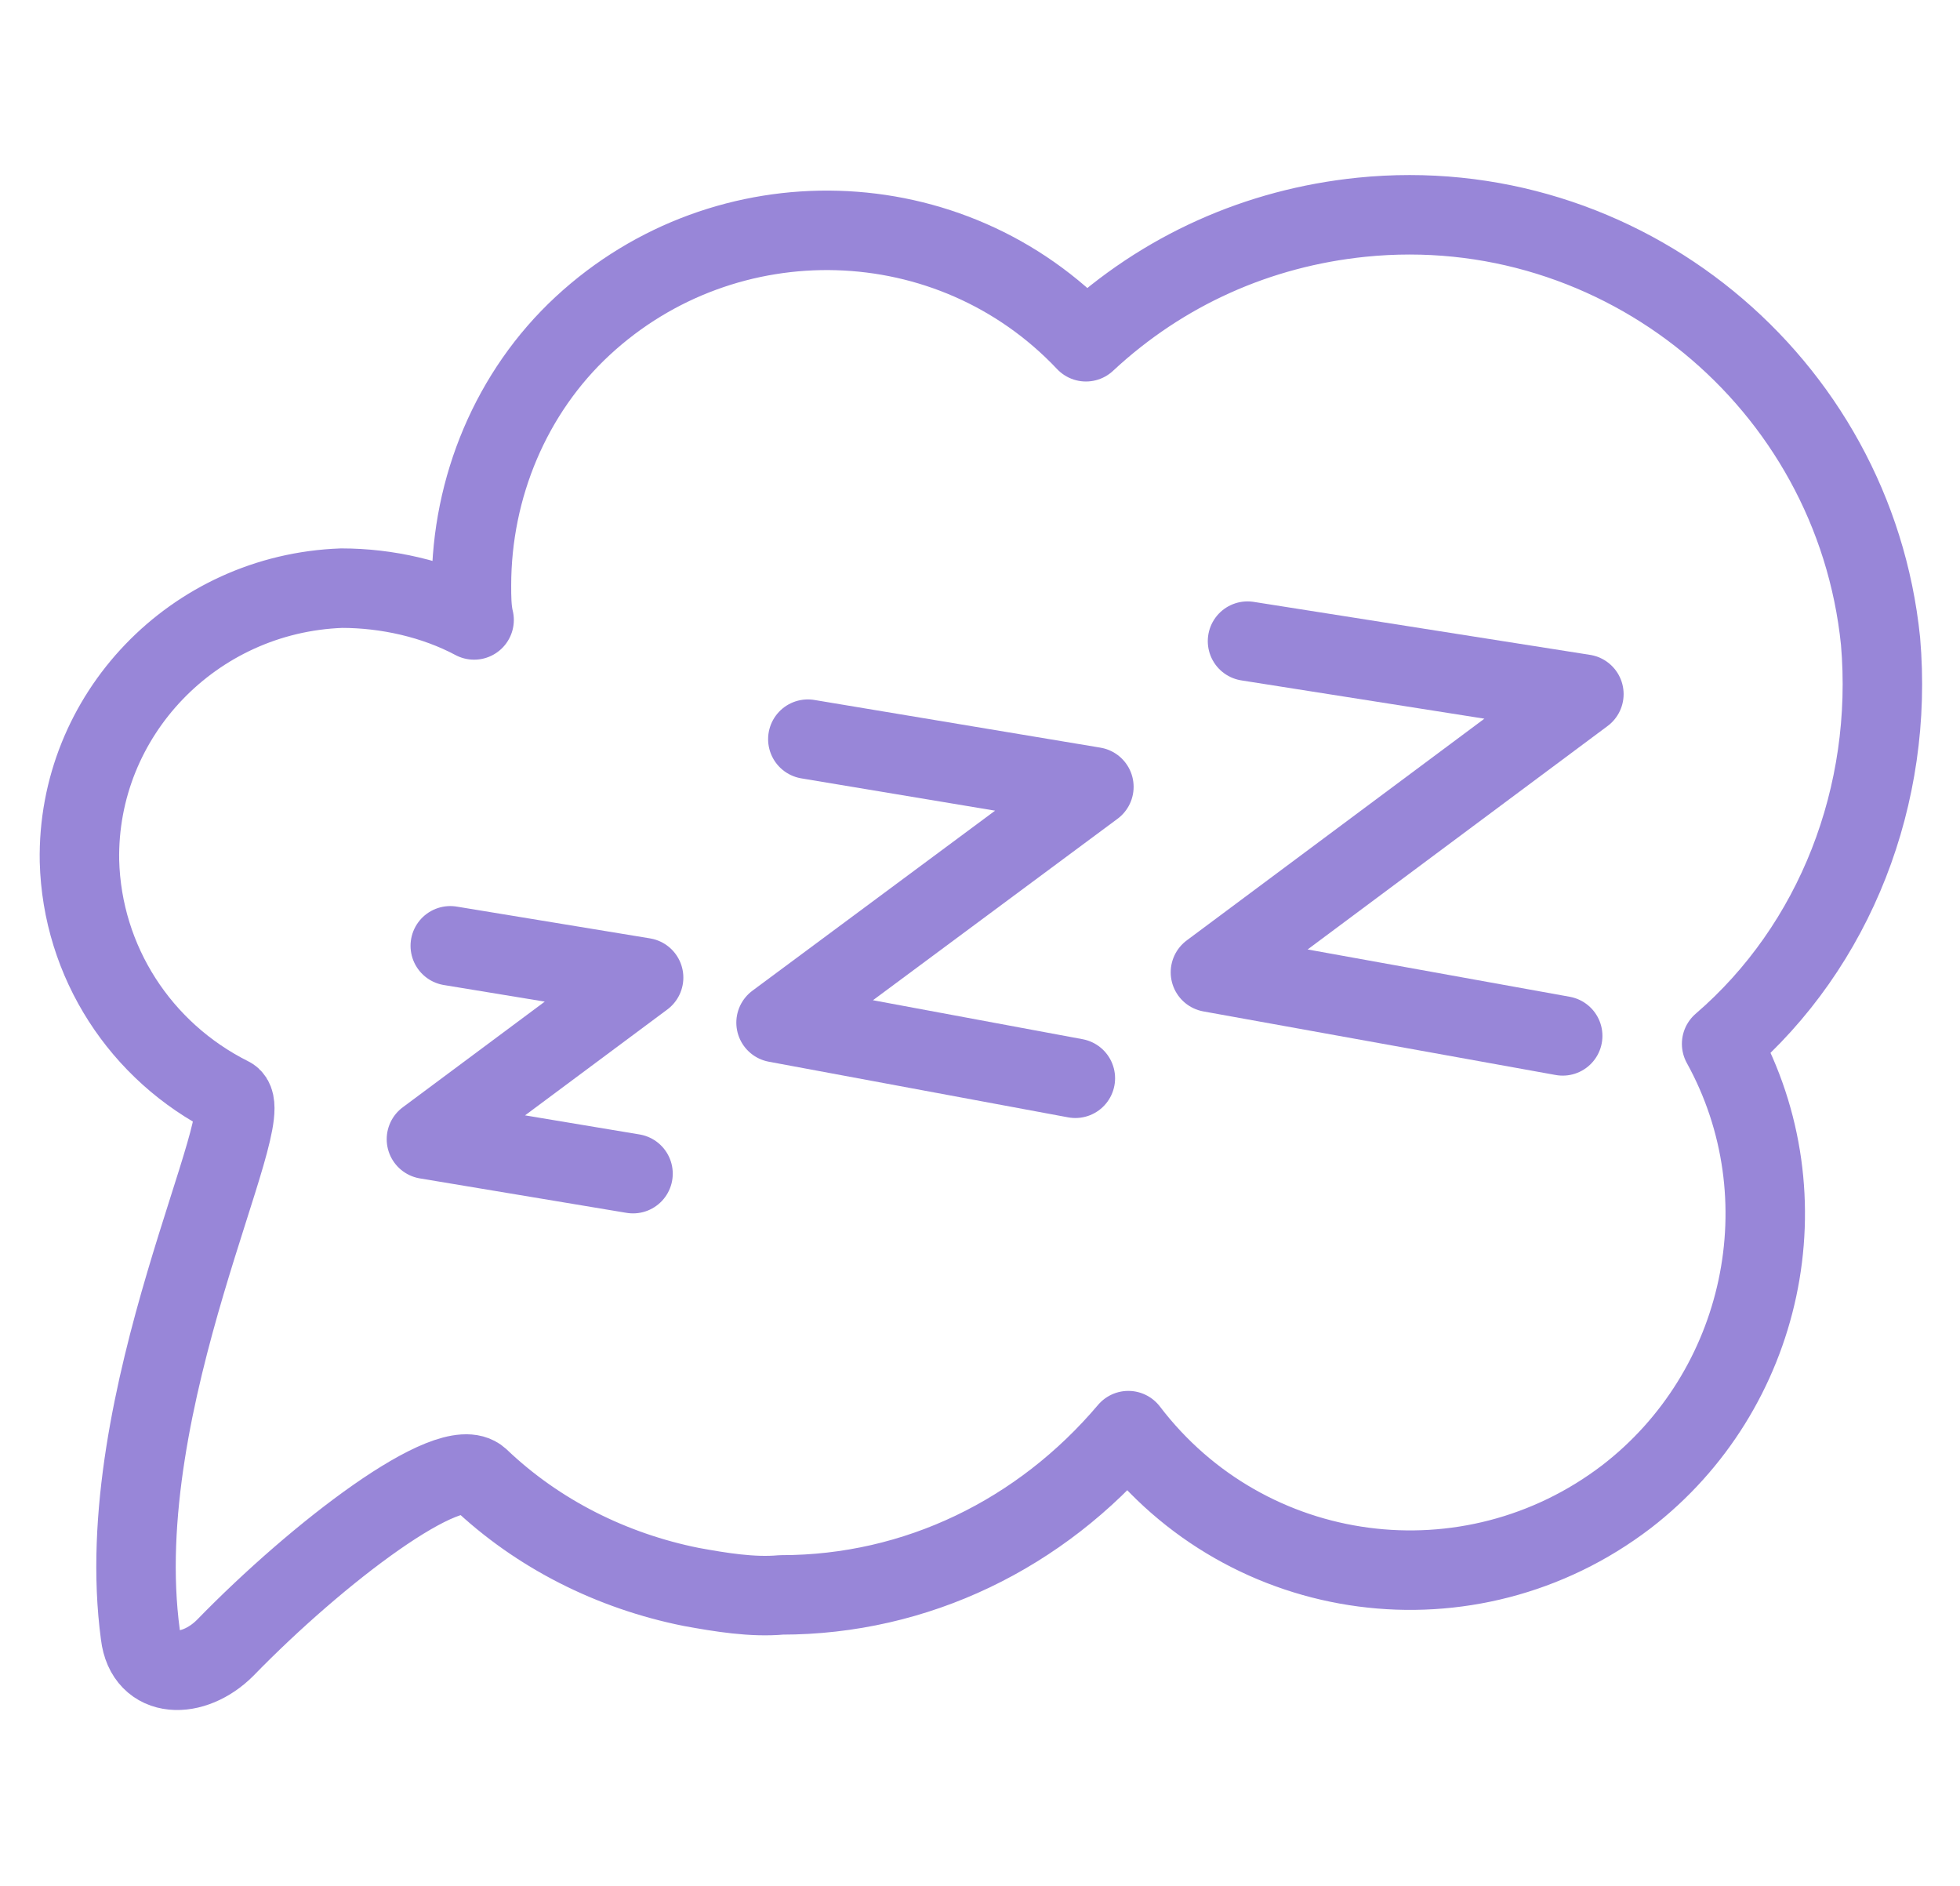 <?xml version="1.0" encoding="utf-8"?>
<!-- Generator: Adobe Illustrator 26.0.1, SVG Export Plug-In . SVG Version: 6.00 Build 0)  -->
<svg version="1.1" id="Layer_1" xmlns="http://www.w3.org/2000/svg" xmlns:xlink="http://www.w3.org/1999/xlink" x="0px" y="0px"
	 viewBox="0 0 74 71.2" style="enable-background:new 0 0 74 71.2;" xml:space="preserve">
<style type="text/css">
	.st0{display:none;}
	.st1{display:inline;}
	.st2{fill:none;stroke:#97E2FF;stroke-width:2;stroke-miterlimit:10;}
	.st3{fill:#303333;}
	.st4{fill:none;stroke:#97E2FF;stroke-width:2;}
	.st5{fill:none;stroke:#97E2FF;stroke-width:2;stroke-linecap:round;stroke-linejoin:round;}
	.st6{fill:none;stroke:#C59464;stroke-width:2;stroke-linecap:round;stroke-linejoin:round;}
	.st7{fill:none;stroke:#9886D8;stroke-width:3;stroke-linecap:round;stroke-linejoin:round;}
	.st8{fill:none;stroke:#E9D367;stroke-width:3;stroke-linecap:round;stroke-linejoin:round;}
</style>
<g id="Layer_2_00000018201980520044196800000005876080126567361677_" class="st0">
	<g id="Layer_1-2" class="st1">
		<path class="st2" d="M66.2,32.9c-0.8,0-1.7,0.2-2.5,0.5C58.1,18.6,41.5,11.3,26.7,17c-7.6,2.9-13.5,8.9-16.4,16.4
			c-3.5-1.4-7.4,0.3-8.8,3.8s0.3,7.4,3.8,8.8c0.8,0.3,1.7,0.5,2.5,0.5c0.4,0,0.7,0,1.1-0.1C11,60.2,23,70.3,37,70.2
			c14,0.1,26-10,28.2-23.8c0.4,0.1,0.7,0.1,1.1,0.1c3.7,0,6.8-3,6.8-6.8S70,32.9,66.2,32.9z"/>
		<path class="st3" d="M27.9,41c0,1.4-1.1,2.6-2.5,2.6s-2.6-1.1-2.6-2.5c0-1.4,1.1-2.6,2.5-2.6c0,0,0,0,0,0
			C26.8,38.5,27.9,39.6,27.9,41L27.9,41z"/>
		<path class="st4" d="M27.9,41c0,1.4-1.1,2.6-2.5,2.6s-2.6-1.1-2.6-2.5c0-1.4,1.1-2.6,2.5-2.6c0,0,0,0,0,0
			C26.8,38.5,27.9,39.6,27.9,41L27.9,41z"/>
		<path class="st3" d="M51.2,41c0,1.4-1.1,2.6-2.5,2.6s-2.6-1.1-2.6-2.5c0-1.4,1.1-2.6,2.5-2.6c0,0,0,0,0,0
			C50,38.5,51.2,39.6,51.2,41z"/>
		<path class="st4" d="M51.2,41c0,1.4-1.1,2.6-2.5,2.6s-2.6-1.1-2.6-2.5c0-1.4,1.1-2.6,2.5-2.6c0,0,0,0,0,0
			C50,38.5,51.2,39.6,51.2,41z"/>
		<path class="st5" d="M53,34.3c-0.9-1.5-2.8-2.2-4.5-1.7"/>
		<path class="st5" d="M25.5,32.6c-1.7-0.5-3.5,0.2-4.4,1.7"/>
		<path class="st5" d="M34.1,49.2c0.2-0.6,0.5-1.1,1.1-1.5c0.5-0.4,1.2-0.6,1.8-0.6c0.7,0,1.3,0.2,1.8,0.6c0.5,0.4,0.8,0.9,1,1.5"/>
		<path class="st5" d="M45.4,57.2c-2.2,2.2-5.3,3.4-8.4,3.3c-3.1,0.1-6.2-1.1-8.4-3.3"/>
		<path class="st2" d="M48.4,1.2l-8.8,3.7c-0.8-1.4-2.7-1.9-4.1-1.1c-0.5,0.3-0.8,0.6-1.1,1.1l-8.8-3.7c-1.7-0.7-3.1,0.8-3.1,3.2V10
			c0,2.5,1.4,3.9,3.1,3.2l8.7-3.7c0.8,1.4,2.7,1.9,4.1,1.1c0.5-0.3,0.8-0.6,1.1-1.1l8.8,3.7c1.7,0.7,3-0.7,3-3.2V4.4
			C51.4,1.9,50,0.5,48.4,1.2z"/>
		<path class="st5" d="M36.5,15.4c0.8,7.6-8,9-8,9"/>
		<path class="st5" d="M38.4,15.5c4.5,8.4-2.2,10.2-2.2,10.2"/>
	</g>
</g>
<g id="Layer_2_00000091010417323471688370000000335832709004050842_" class="st0">
	<g id="Layer_1-2_00000129189078812876008640000015210756460254911405_" class="st1">
		<path class="st6" d="M29.2,18.3c2-22.7,41.5-4.8,39.1,17.5c0.4,44.4-73.1,39.9-55.5-2.1"/>
		<path class="st6" d="M46.6,20.4c0.1,5.3-8.3,5.3-8.2,0C38.3,15.1,46.7,15.1,46.6,20.4z"/>
		<path class="st6" d="M60,28.6c0.1,5.3-8.3,5.3-8.2,0C51.7,23.3,60.1,23.3,60,28.6z"/>
		<path class="st6" d="M61,44c0.1,5.3-8.3,5.3-8.2,0S61.1,38.7,61,44z"/>
		<path class="st6" d="M44.6,49.2c0,4.1,5.1,7.2,5.1,7.2c-4.6-0.2-19.8,2.1-19.5-7.2C30.1,39.8,44.7,39.8,44.6,49.2z"/>
		<path class="st6" d="M27.1,35.8c1.2-1,2.6-1.7,4.1-2.1"/>
		<path class="st6" d="M27.1,43c1.5-2.7,4.2-4.5,7.2-5.1L10.3,5C9.3,3.9,7.6,3.6,6.4,4.5C1,5.5,27.2,41.2,27.1,43z"/>
		<path class="st6" d="M35.3,49.2c0,0,0,3.1,4.1,3.1"/>
	</g>
</g>
<g id="Layer_2_00000071528572346419813750000018304037444205169579_">
	<g id="Layer_1-2_00000166637765388031423680000004967826748916649361_">
		<path class="st7" d="M71,24.2c-1-9.8-9.8-17-19.6-16c-3.9,0.4-7.5,2-10.4,4.7c-5.1-5.4-13.6-5.6-19-0.6c-2.7,2.5-4.2,6.1-4.2,9.8
			c0,0.4,0,0.9,0.1,1.3c-1.5-0.8-3.3-1.2-5-1.2C7.3,22.4,2.9,27,3,32.5c0.1,3.8,2.3,7.2,5.7,8.9C9.9,42,4.1,52.8,5.3,61.7
			c0.2,1.7,2,1.7,3.2,0.5c3.5-3.6,8.5-7.4,9.6-6.4c2.2,2.1,5,3.5,8,4.1c1.1,0.2,2.3,0.4,3.4,0.3c5.1,0,9.8-2.3,13.1-6.2
			c4.5,5.9,12.9,7,18.8,2.5c5.2-4,6.8-11.3,3.6-17.1C69.3,35.7,71.5,30,71,24.2z"/>
		<polyline class="st7" points="17,35.7 24.3,36.9 16.1,43 23.9,44.3 		"/>
		<polyline class="st7" points="30.5,27.9 41.3,29.7 29.3,38.6 40.6,40.7 		"/>
		<polyline class="st7" points="47.1,24.2 59.8,26.2 45.7,36.7 59,39.1 		"/>
	</g>
</g>
<g id="Layer_2_00000174571619447090540700000007060086646612031375_" class="st0">
	<g id="Layer_1-2_00000101094818236899311680000008223694962557408901_" class="st1">
		<path class="st8" d="M61.6,25.9l1.7,2.4c0.3,0.4,0.8,0.6,1.2,0.6l2.9-0.1c0.8,0,1.5,0.6,1.5,1.4c0,0.3-0.1,0.7-0.3,0.9l-1.7,2.4
			c-0.3,0.4-0.4,0.9-0.2,1.4l1,2.8c0.3,0.8-0.1,1.6-0.9,1.9c-0.3,0.1-0.6,0.1-1,0l-2.8-0.9c-0.5-0.1-1-0.1-1.4,0.2l-2.3,1.8
			c-0.7,0.5-1.6,0.4-2.1-0.3c-0.2-0.3-0.3-0.6-0.3-0.9v-3c0-0.5-0.3-1-0.7-1.2L54,33.7c-0.7-0.5-0.8-1.4-0.4-2.1
			c0.2-0.3,0.5-0.5,0.8-0.6l2.8-0.9c0.5-0.1,0.9-0.5,1-1l0.8-2.8c0.3-0.8,1.1-1.2,1.9-0.9C61.2,25.5,61.4,25.6,61.6,25.9z"/>
		<path class="st8" d="M44.9,35l1.4,1.9c0.2,0.3,0.6,0.5,1,0.5l2.3-0.1c0.7,0,1.2,0.5,1.2,1.2c0,0.3-0.1,0.5-0.2,0.7l-1.4,1.9
			c-0.2,0.3-0.3,0.7-0.2,1.1l0.8,2.2c0.2,0.6-0.1,1.3-0.7,1.5c-0.2,0.1-0.5,0.1-0.7,0l-2.2-0.7c-0.4-0.1-0.8,0-1.1,0.2l-1.9,1.4
			c-0.5,0.4-1.3,0.3-1.7-0.2c-0.2-0.2-0.3-0.5-0.3-0.7v-2.3c0-0.4-0.2-0.8-0.5-1l-1.9-1.3c-0.5-0.4-0.7-1.1-0.3-1.6
			c0.1-0.2,0.4-0.4,0.6-0.5l2.2-0.7c0.4-0.1,0.7-0.4,0.8-0.8l0.7-2.2c0.2-0.6,0.8-1,1.4-0.8C44.5,34.6,44.7,34.8,44.9,35z"/>
		<path class="st8" d="M45.2,17.3l1.3,1.7c0.2,0.3,0.6,0.5,0.9,0.4l2.1-0.1c0.6,0,1.1,0.4,1.2,1c0,0.3-0.1,0.5-0.2,0.7l-1.2,1.7
			c-0.2,0.3-0.3,0.7-0.1,1l0.7,2c0.2,0.5,0,1.2-0.6,1.4c-0.2,0.1-0.5,0.1-0.8,0l-2-0.6c-0.3-0.1-0.7-0.1-1,0.2l-1.7,1.3
			c-0.5,0.4-1.2,0.3-1.5-0.2c-0.1-0.2-0.2-0.4-0.2-0.6v-2.2c0-0.4-0.2-0.7-0.5-0.9L39.8,23c-0.5-0.3-0.6-1-0.3-1.5
			c0.1-0.2,0.3-0.3,0.6-0.4l2-0.7c0.3-0.1,0.6-0.4,0.7-0.7l0.6-2c0.2-0.6,0.8-0.9,1.4-0.7C44.9,17,45.1,17.1,45.2,17.3z"/>
		<path class="st8" d="M24.9,37.5c-2.7-12.7,4.4-25.4,16.7-29.6C26.3,3.5,10.3,12.5,6,27.8s4.6,31.2,20,35.6
			c9.1,2.6,18.9,0.5,26.2-5.6C39.3,58.8,27.6,50.2,24.9,37.5z"/>
	</g>
</g>
</svg>
